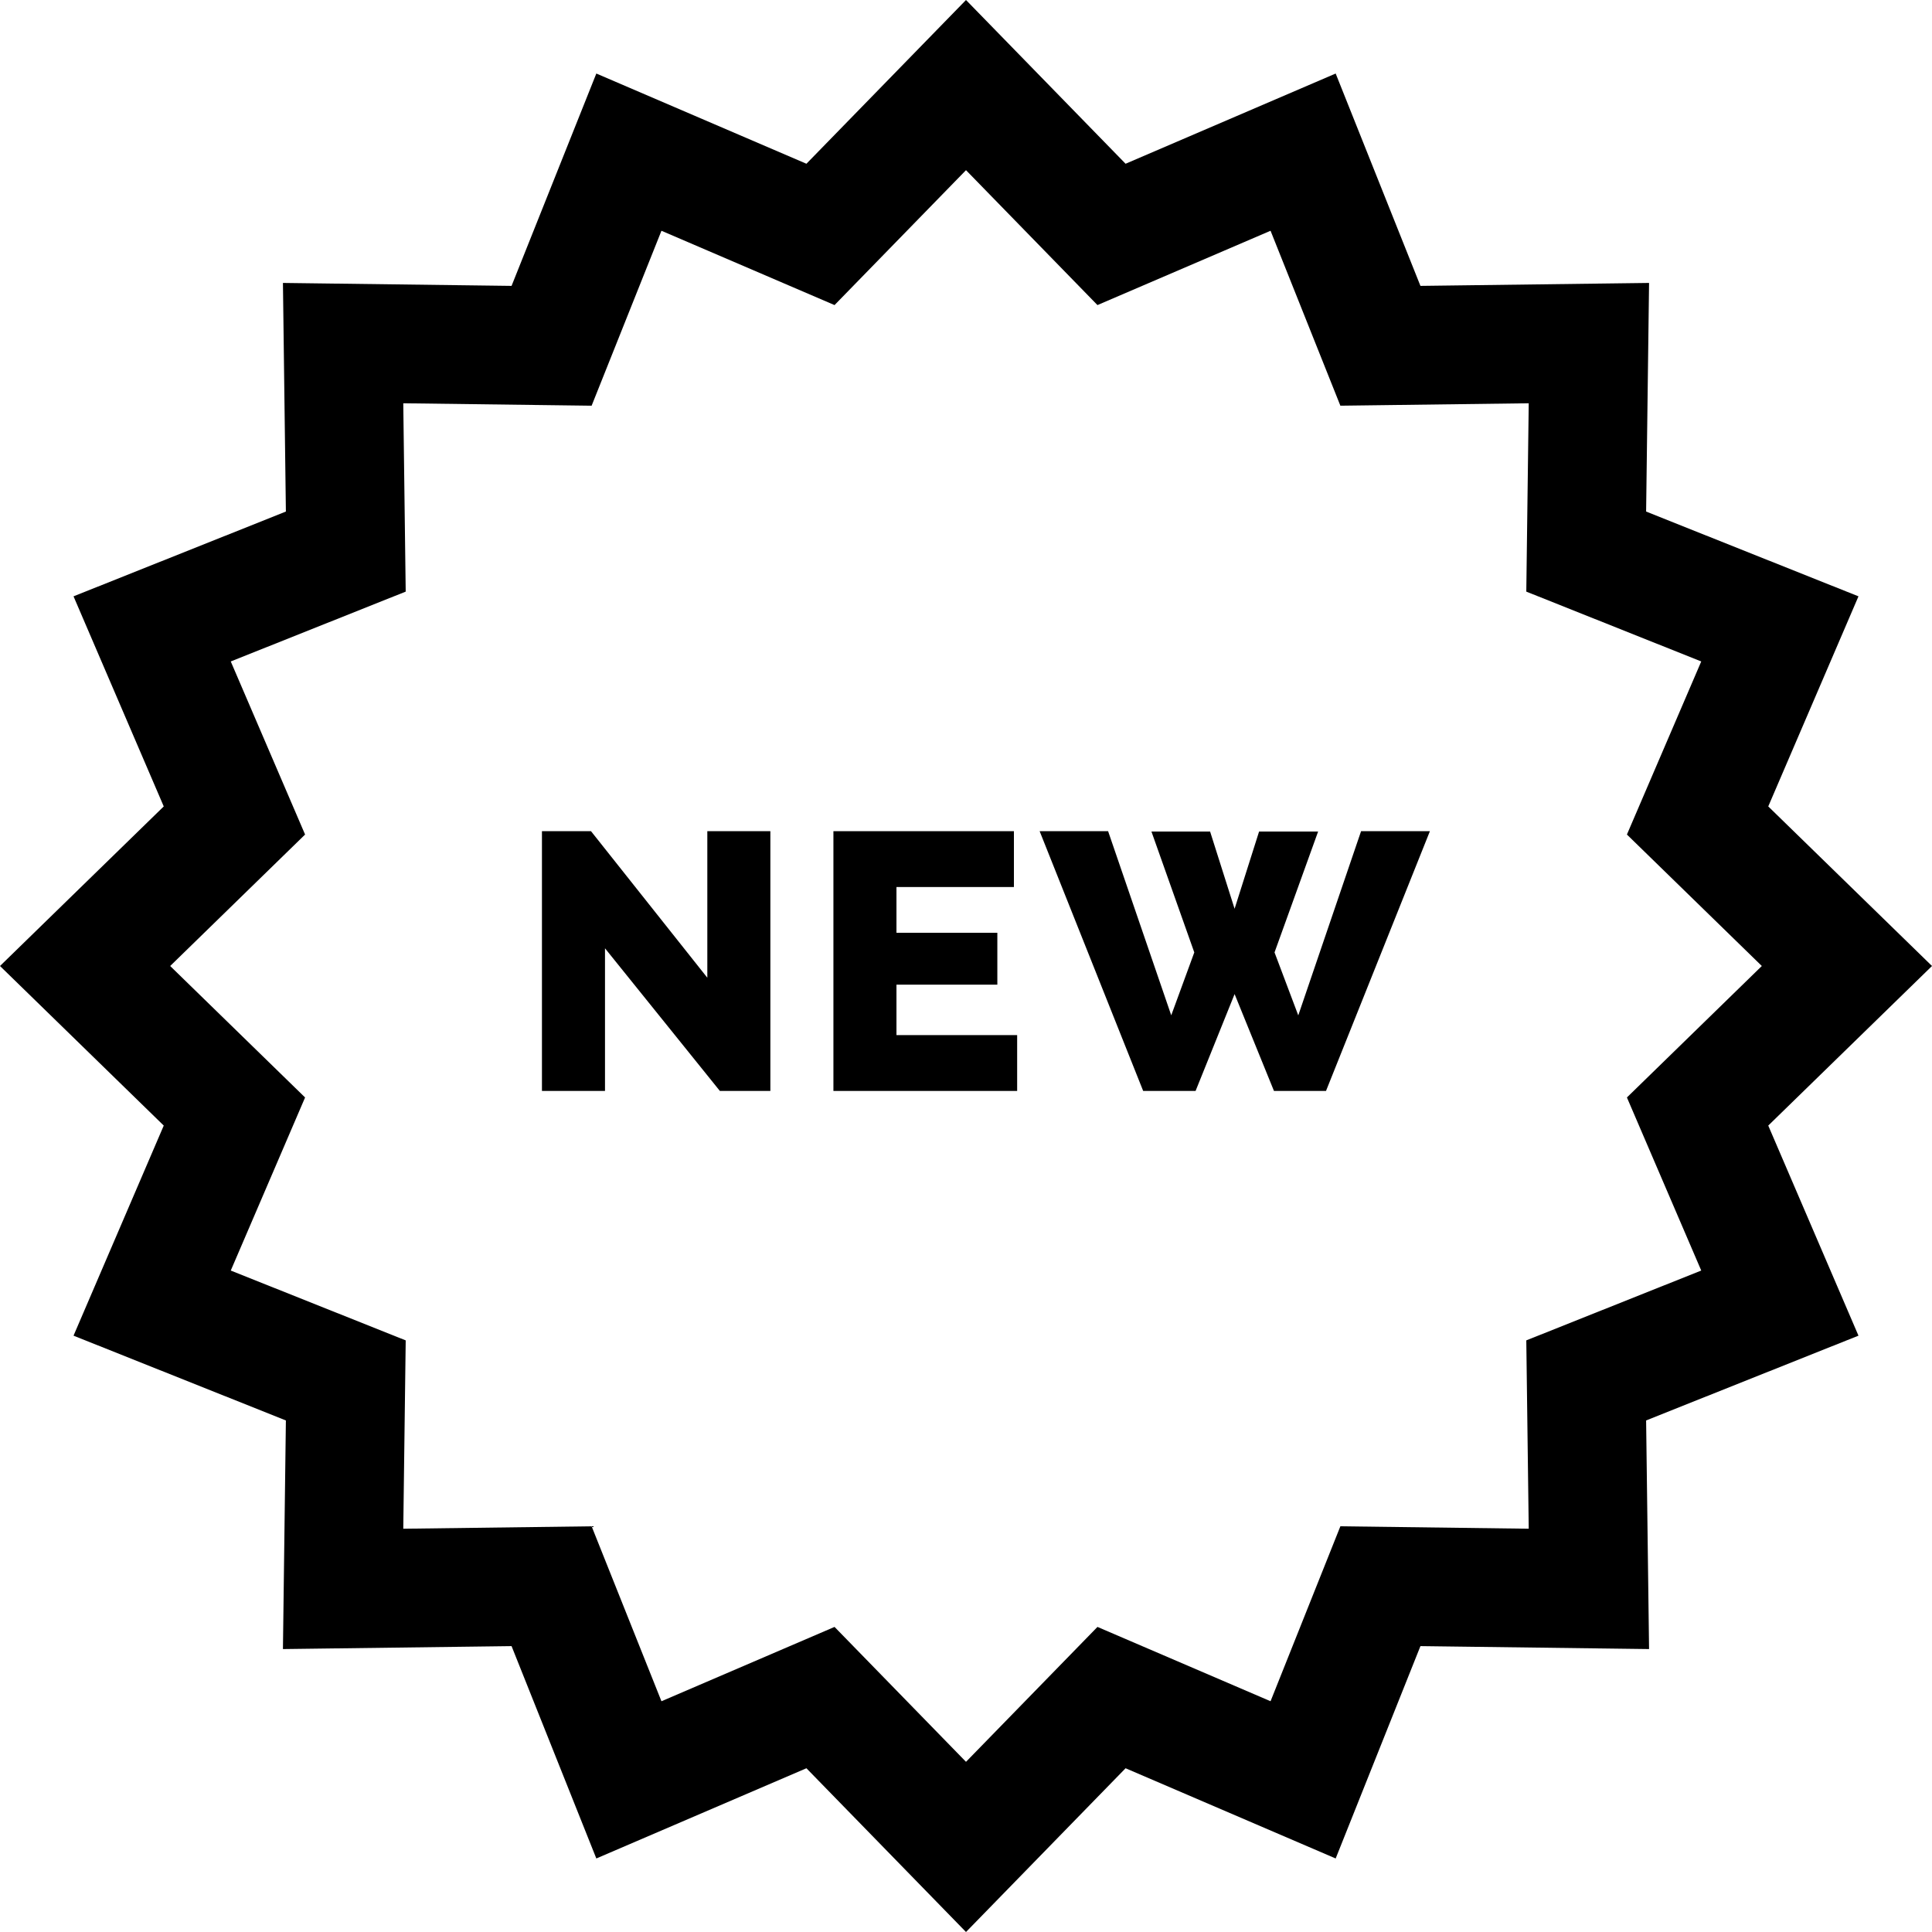 <?xml version="1.0" encoding="iso-8859-1"?>
<!-- Uploaded to: SVG Repo, www.svgrepo.com, Generator: SVG Repo Mixer Tools -->
<svg height="800px" width="800px" version="1.1" id="Layer_1" xmlns="http://www.w3.org/2000/svg" xmlns:xlink="http://www.w3.org/1999/xlink" 
	 viewBox="0 0 487.984 487.984" xml:space="preserve">
<g>
	<g>
		<path style="stroke:#000000;stroke-miterlimit:10;" d="M152.31,238.105v36.946h-14.924v-64.61h11.648l30.121,37.947v-37.947
			h14.924v64.61h-12.012L152.31,238.105z"/>
		<path style="stroke:#000000;stroke-miterlimit:10;" d="M256.412,261.947v13.104h-45.408v-64.61h44.59v13.104h-29.666v12.558h25.48
			v12.103h-25.48v13.741H256.412z"/>
		<path style="stroke:#000000;stroke-miterlimit:10;" d="M291.539,210.532h13.741l6.552,20.657l6.552-20.657h13.832l-10.829,30.03
			l6.553,17.381l16.197-47.502h16.289l-25.844,64.61h-12.467l-10.283-25.298l-10.192,25.298h-12.558l-25.753-64.61h16.198
			l16.289,47.502l6.369-17.381L291.539,210.532z"/>
	</g>
	<g>
		<path d="M243.992,487.984l-40.306-41.36l-53.065,22.787l-21.411-53.636l-57.746,0.745l0.745-57.746l-53.636-21.411l22.787-53.065
			L0,243.992l41.36-40.306l-22.787-53.065l53.636-21.411l-0.745-57.746l57.746,0.745l21.411-53.636l53.065,22.787L243.992,0
			l40.307,41.36l53.065-22.787l21.41,53.636l57.746-0.745l-0.745,57.746l53.637,21.411l-22.787,53.065l41.359,40.306l-41.359,40.306
			l22.787,53.065l-53.637,21.411l0.745,57.746l-57.746-0.745l-21.41,53.636l-53.065-22.787L243.992,487.984z M210.787,410.926
			L243.992,445l33.205-34.074l43.718,18.772l17.637-44.187l47.574,0.614l-0.614-47.573l44.188-17.638l-18.772-43.717L445,243.992
			l-34.073-33.206l18.772-43.717l-44.188-17.638l0.614-47.573l-47.574,0.614l-17.637-44.187l-43.718,18.772l-33.205-34.074
			l-33.206,34.074L167.07,58.286l-17.638,44.187l-47.573-0.614l0.614,47.573L58.286,167.07l18.772,43.717l-34.074,33.206
			l34.074,33.206l-18.772,43.717l44.187,17.638l-0.614,47.573l47.573-0.614l17.638,44.187L210.787,410.926z"/>
	</g>
</g>
</svg>